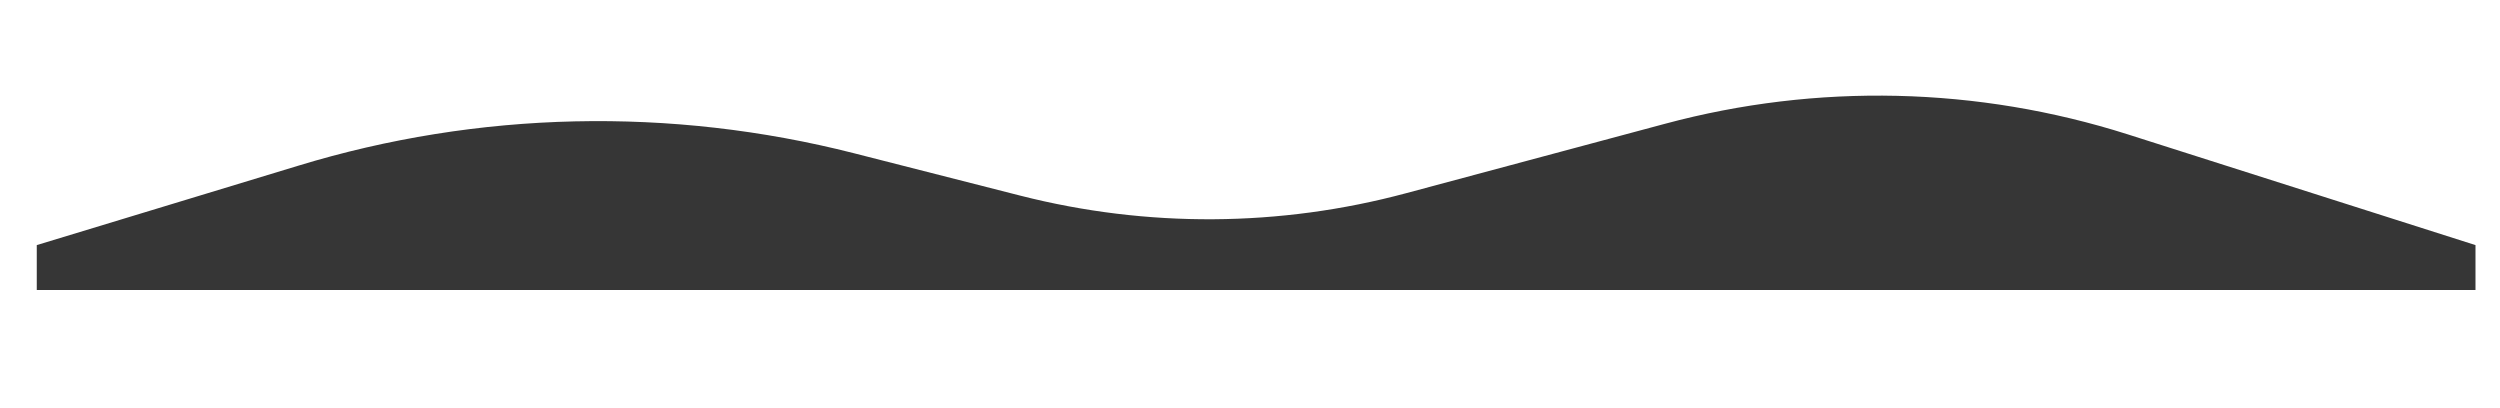 <?xml version="1.0" encoding="UTF-8"?> <!-- Generator: Adobe Illustrator 19.2.1, SVG Export Plug-In . SVG Version: 6.00 Build 0) --> <svg xmlns="http://www.w3.org/2000/svg" xmlns:xlink="http://www.w3.org/1999/xlink" id="Слой_1" x="0px" y="0px" viewBox="0 0 612 100" style="enable-background:new 0 0 612 100;" xml:space="preserve"> <style type="text/css"> .st0{fill:#363636;} </style> <path class="st0" d="M9,60l63.9-19.4c44.2-13.5,91.3-14.5,136.1-3.1l40.8,10.4c31,7.9,63.5,7.7,94.4-0.6l63.4-17 c37.2-10,76.5-9.1,113.3,2.6L606,60v11H9V60z"></path> </svg> 